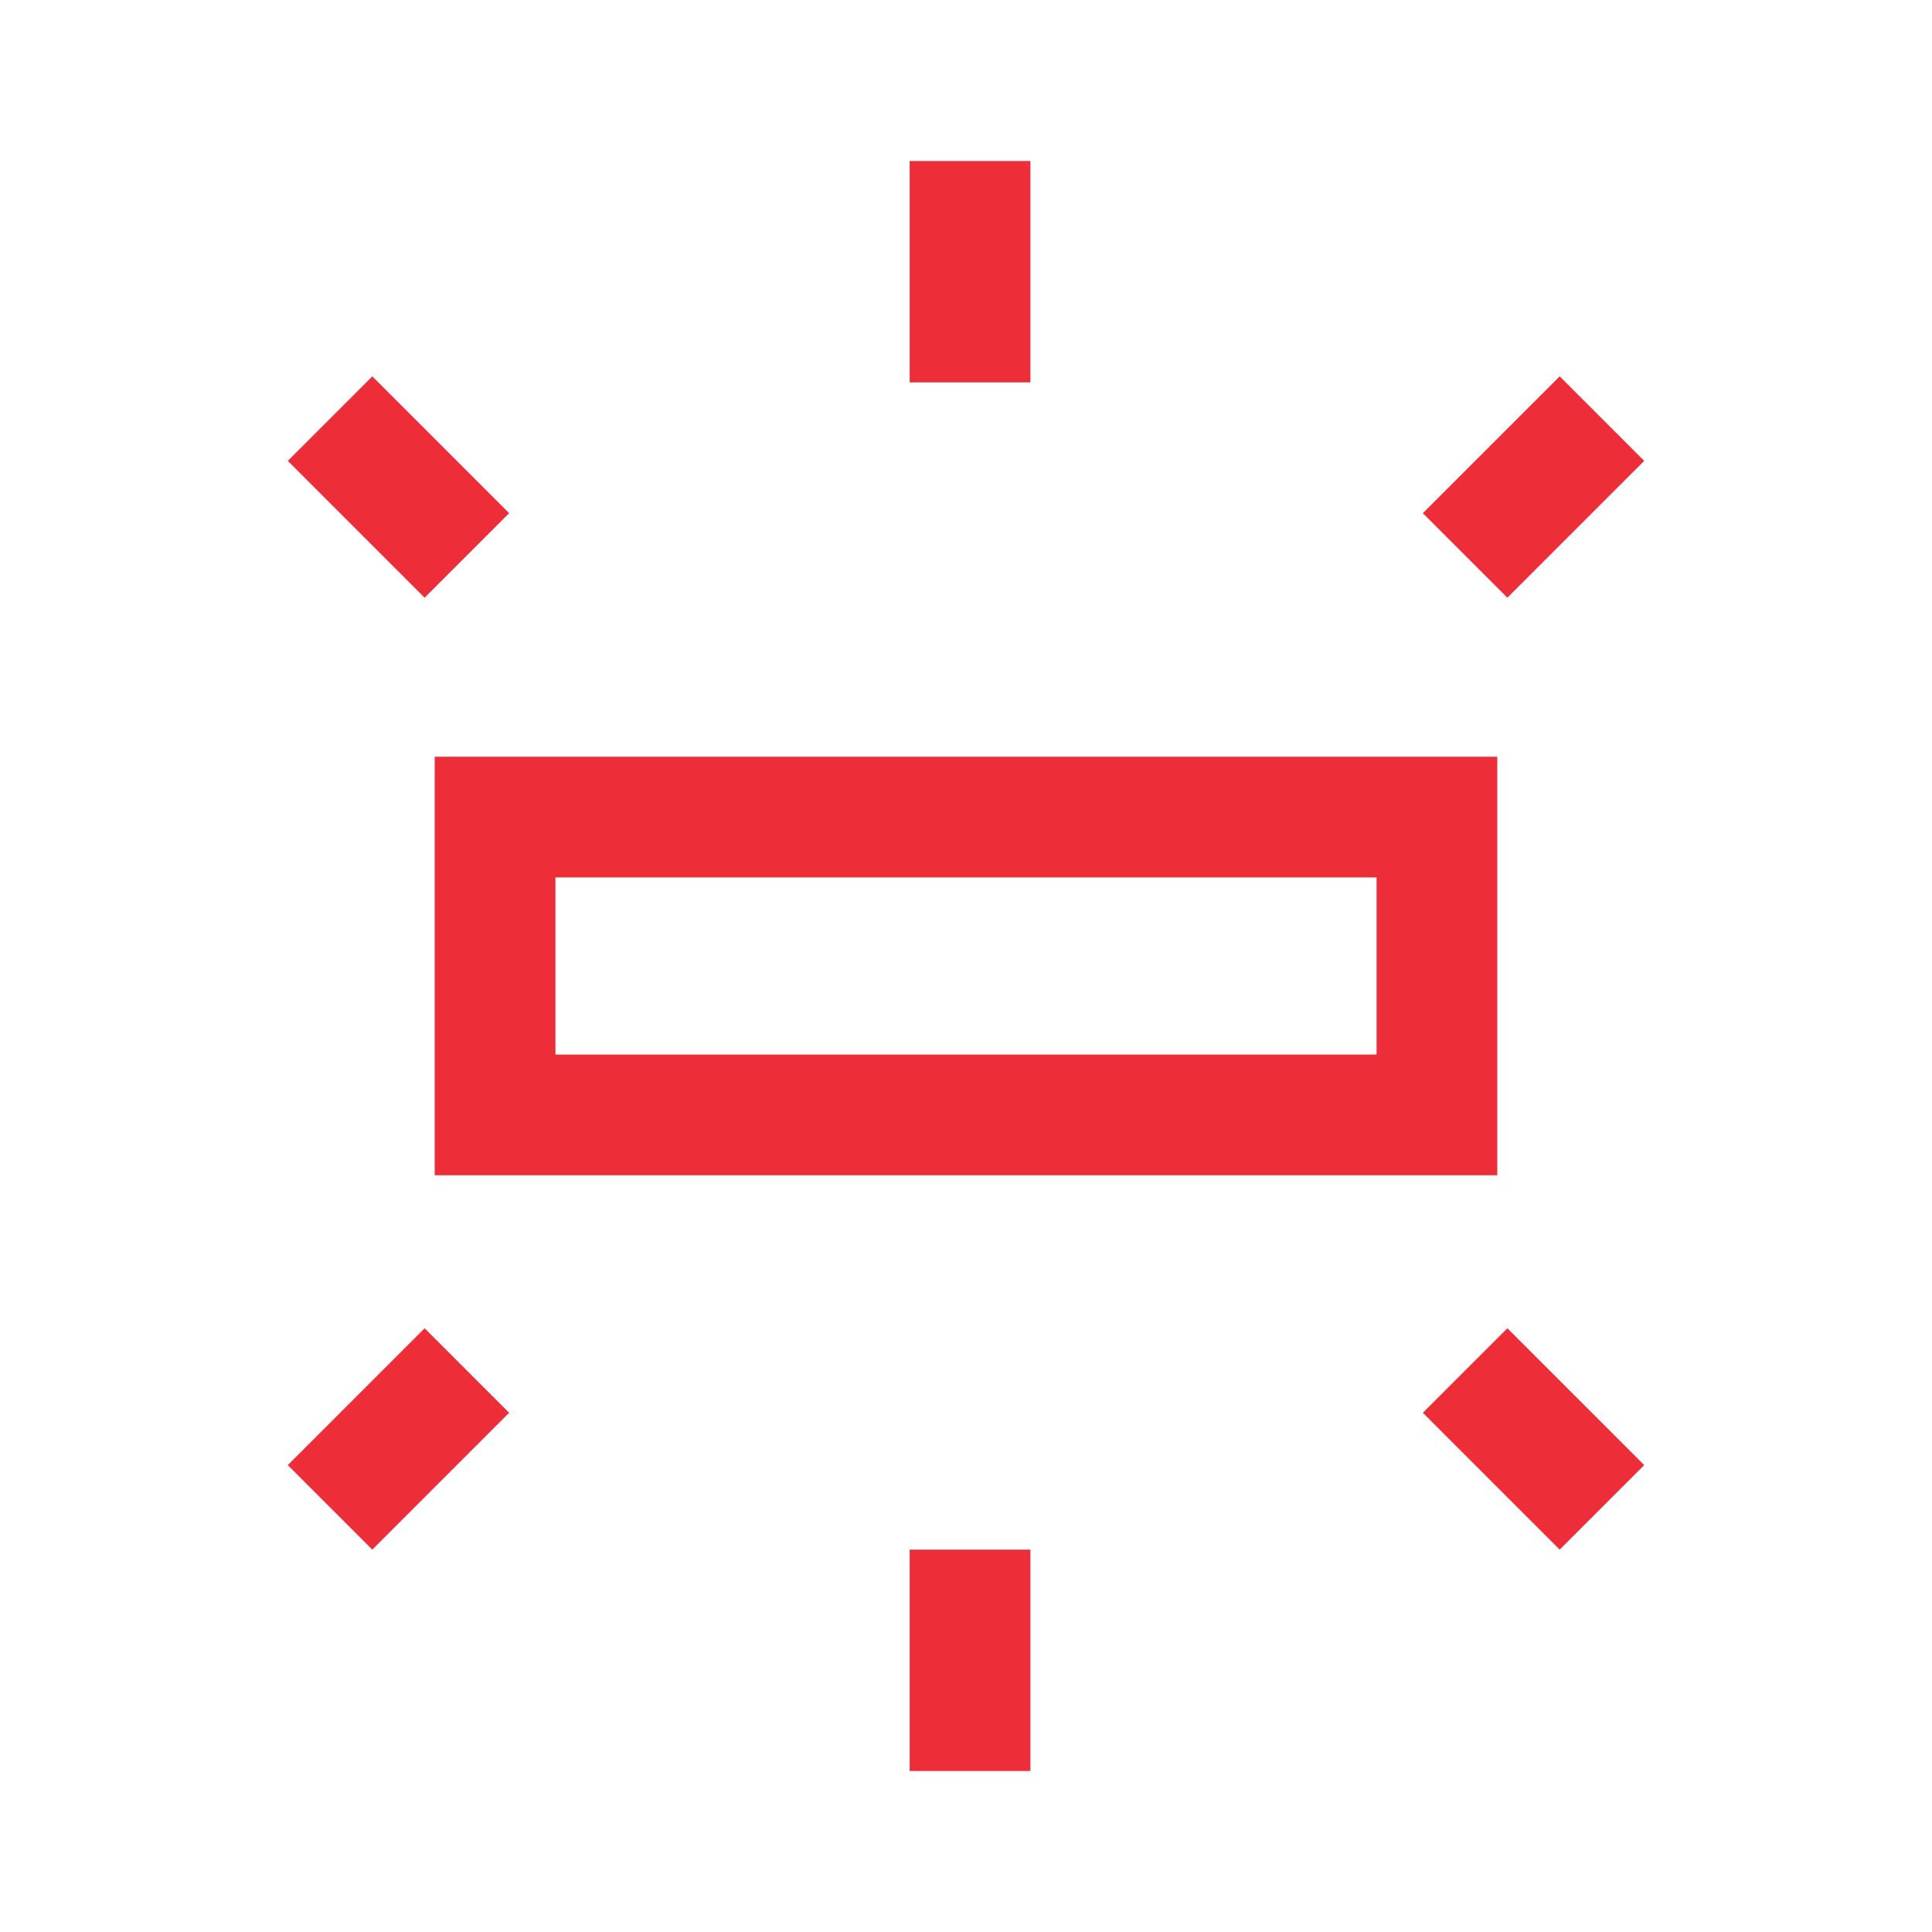 <?xml version="1.0" encoding="UTF-8"?> <svg xmlns="http://www.w3.org/2000/svg" width="48" height="48" viewBox="0 0 48 48" fill="none"><path d="M10.8 29.2V18.8H37.2V29.2H10.8ZM22.6 9.5V4H25.6V9.5H22.6ZM37.45 14.85L35.35 12.75L38.75 9.35L40.85 11.45L37.45 14.85ZM22.6 44V38.5H25.6V44H22.6ZM38.75 38.5L35.35 35.1L37.45 33L40.85 36.4L38.75 38.5ZM10.55 14.85L7.15 11.45L9.25 9.35L12.65 12.75L10.55 14.85ZM9.25 38.5L7.15 36.4L10.55 33L12.65 35.1L9.25 38.5ZM13.8 26.2H34.2V21.8H13.8V26.2Z" fill="#ED2E38"></path></svg> 